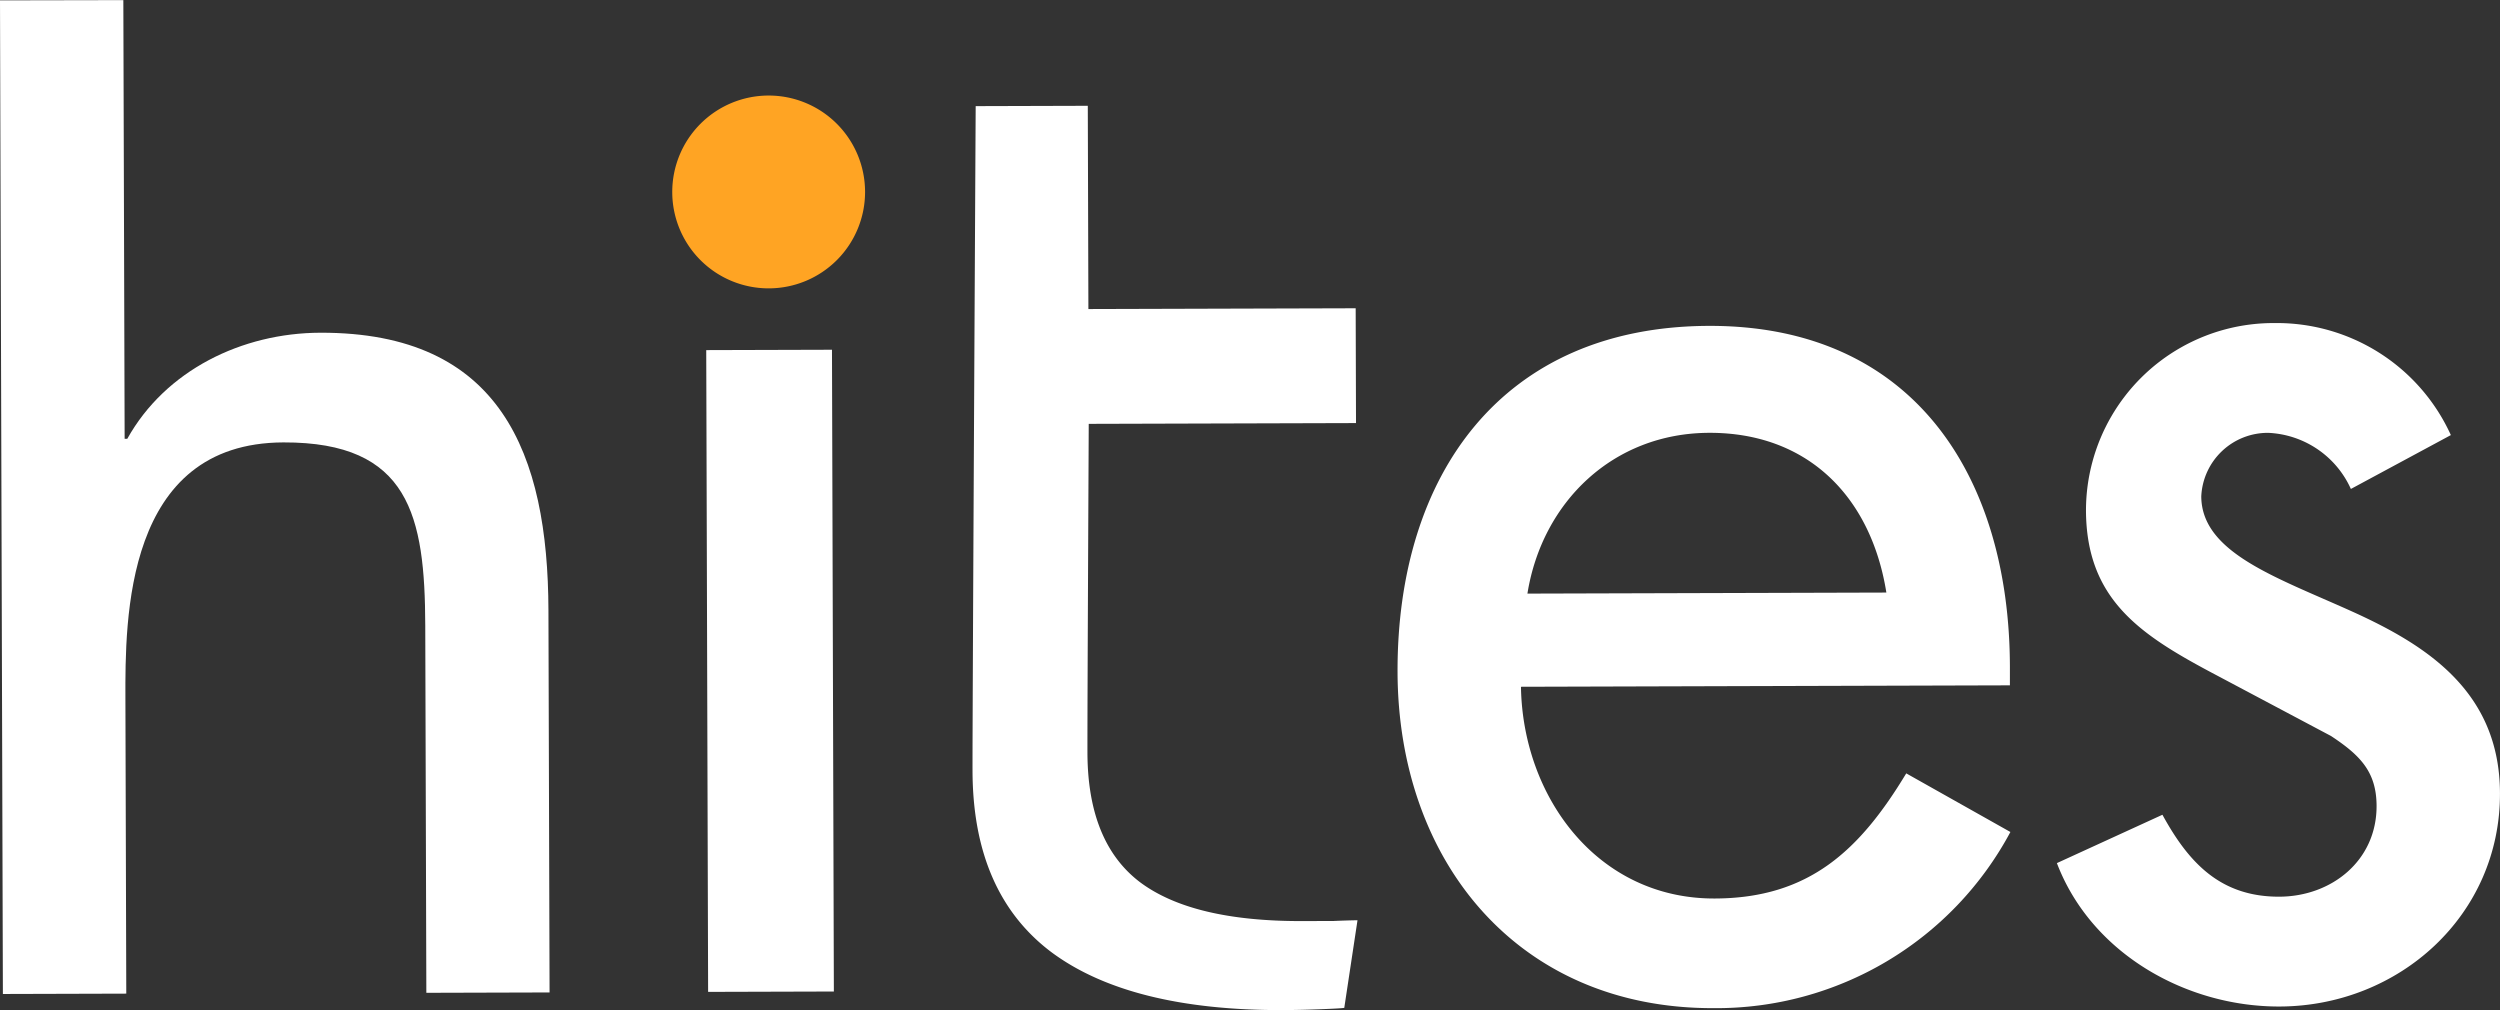 <svg xmlns="http://www.w3.org/2000/svg" width="173.246" height="70" viewBox="0 0 173.246 70">
    <rect x="0" y="0" width="173.246" height="70" fill="#333333" stroke="none"/>
    <defs>
        <style>
            .cls-1{fill:#ffa423}.cls-2{fill:#fff}
        </style>
    </defs>
    <g id="Grupo_2" data-name="Grupo 2" transform="translate(-605.288 -309.638)">
        <path id="Trazado_6" d="M655.244 323.435a6.681 6.681 0 1 1 6.7 6.665 6.678 6.678 0 0 1-6.7-6.665" class="cls-1" data-name="Trazado 6" transform="translate(-3.37 -.479)"/>
        <path id="Rectángulo_6" d="M0 0h8.714v44.474H0z" class="cls-2" data-name="Rectángulo 6" transform="rotate(-.168 114202.395 -222955.274)"/>
        <path id="Trazado_7" d="M751.576 358.765v-1.332c-.039-13.2-6.71-23.62-20.859-23.578-14.335.042-21.616 10.319-21.576 23.992.038 13.105 8.331 23.329 21.906 23.288a23.109 23.109 0 0 0 20.564-12.207l-7.218-4.063c-3.214 5.321-6.721 8.653-13.269 8.672-8.166.024-13.314-7.08-13.43-14.673zm-33.435-6.357c1.023-6.364 5.951-11.122 12.593-11.142 6.838-.02 11.219 4.43 12.281 11.069z" class="cls-2" data-name="Trazado 7" transform="translate(-7.005 -1.634)"/>
        <path id="Trazado_8" d="M785.439 341.408a13.243 13.243 0 0 0-12.194-7.763 12.994 12.994 0 0 0-13.092 12.975c.018 6.082 3.643 8.546 8.6 11.193l8.38 4.447c2 1.323 3.151 2.463 3.158 4.841.011 3.8-3.125 6.284-6.74 6.295-4.084.012-6.282-2.355-8.1-5.678l-7.314 3.351c2.391 6.27 8.968 9.957 15.433 9.938 8.28-.024 15.3-6.32 15.272-14.787-.021-7.038-5.075-10.255-10.307-12.615s-10.381-4.061-10.392-7.958a4.615 4.615 0 0 1 4.647-4.394 6.6 6.6 0 0 1 5.72 3.888z" class="cls-2" data-name="Trazado 8" transform="translate(-10.31 -1.619)"/>
        <path id="Trazado_9" d="M704.235 373.944l-.916 6.068c-.24.033-.847.064-1.807.1-.928.034-1.746.051-2.435.054q-10.611.031-16.053-4.013-5.441-4.092-5.467-12.548c-.011-3.529.219-46.082.219-46.082l7.769-.023.042 14.085 18.522-.054.023 7.956-18.522.054c0 .672-.1 20.126-.089 22.8q.018 6.219 3.651 8.968 3.62 2.7 11.179 2.689l2.225-.007a58.166 58.166 0 0 1 1.657-.052" class="cls-2" data-name="Trazado 9" transform="translate(-4.875 -.53)"/>
        <path id="Trazado_10" d="M605.288 309.663l.2 68.857 8.551-.025-.06-20.412c-.016-5.551-.052-17.756 10.956-17.787 8.732-.026 9.8 5.095 9.823 12.7l.075 25.442 8.539-.025-.078-26.483c-.032-10.833-3.279-19.272-15.813-19.235-5.418.016-10.722 2.594-13.373 7.351h-.183l-.09-30.4z" class="cls-2" data-name="Trazado 10"/>
    </g>
</svg>
